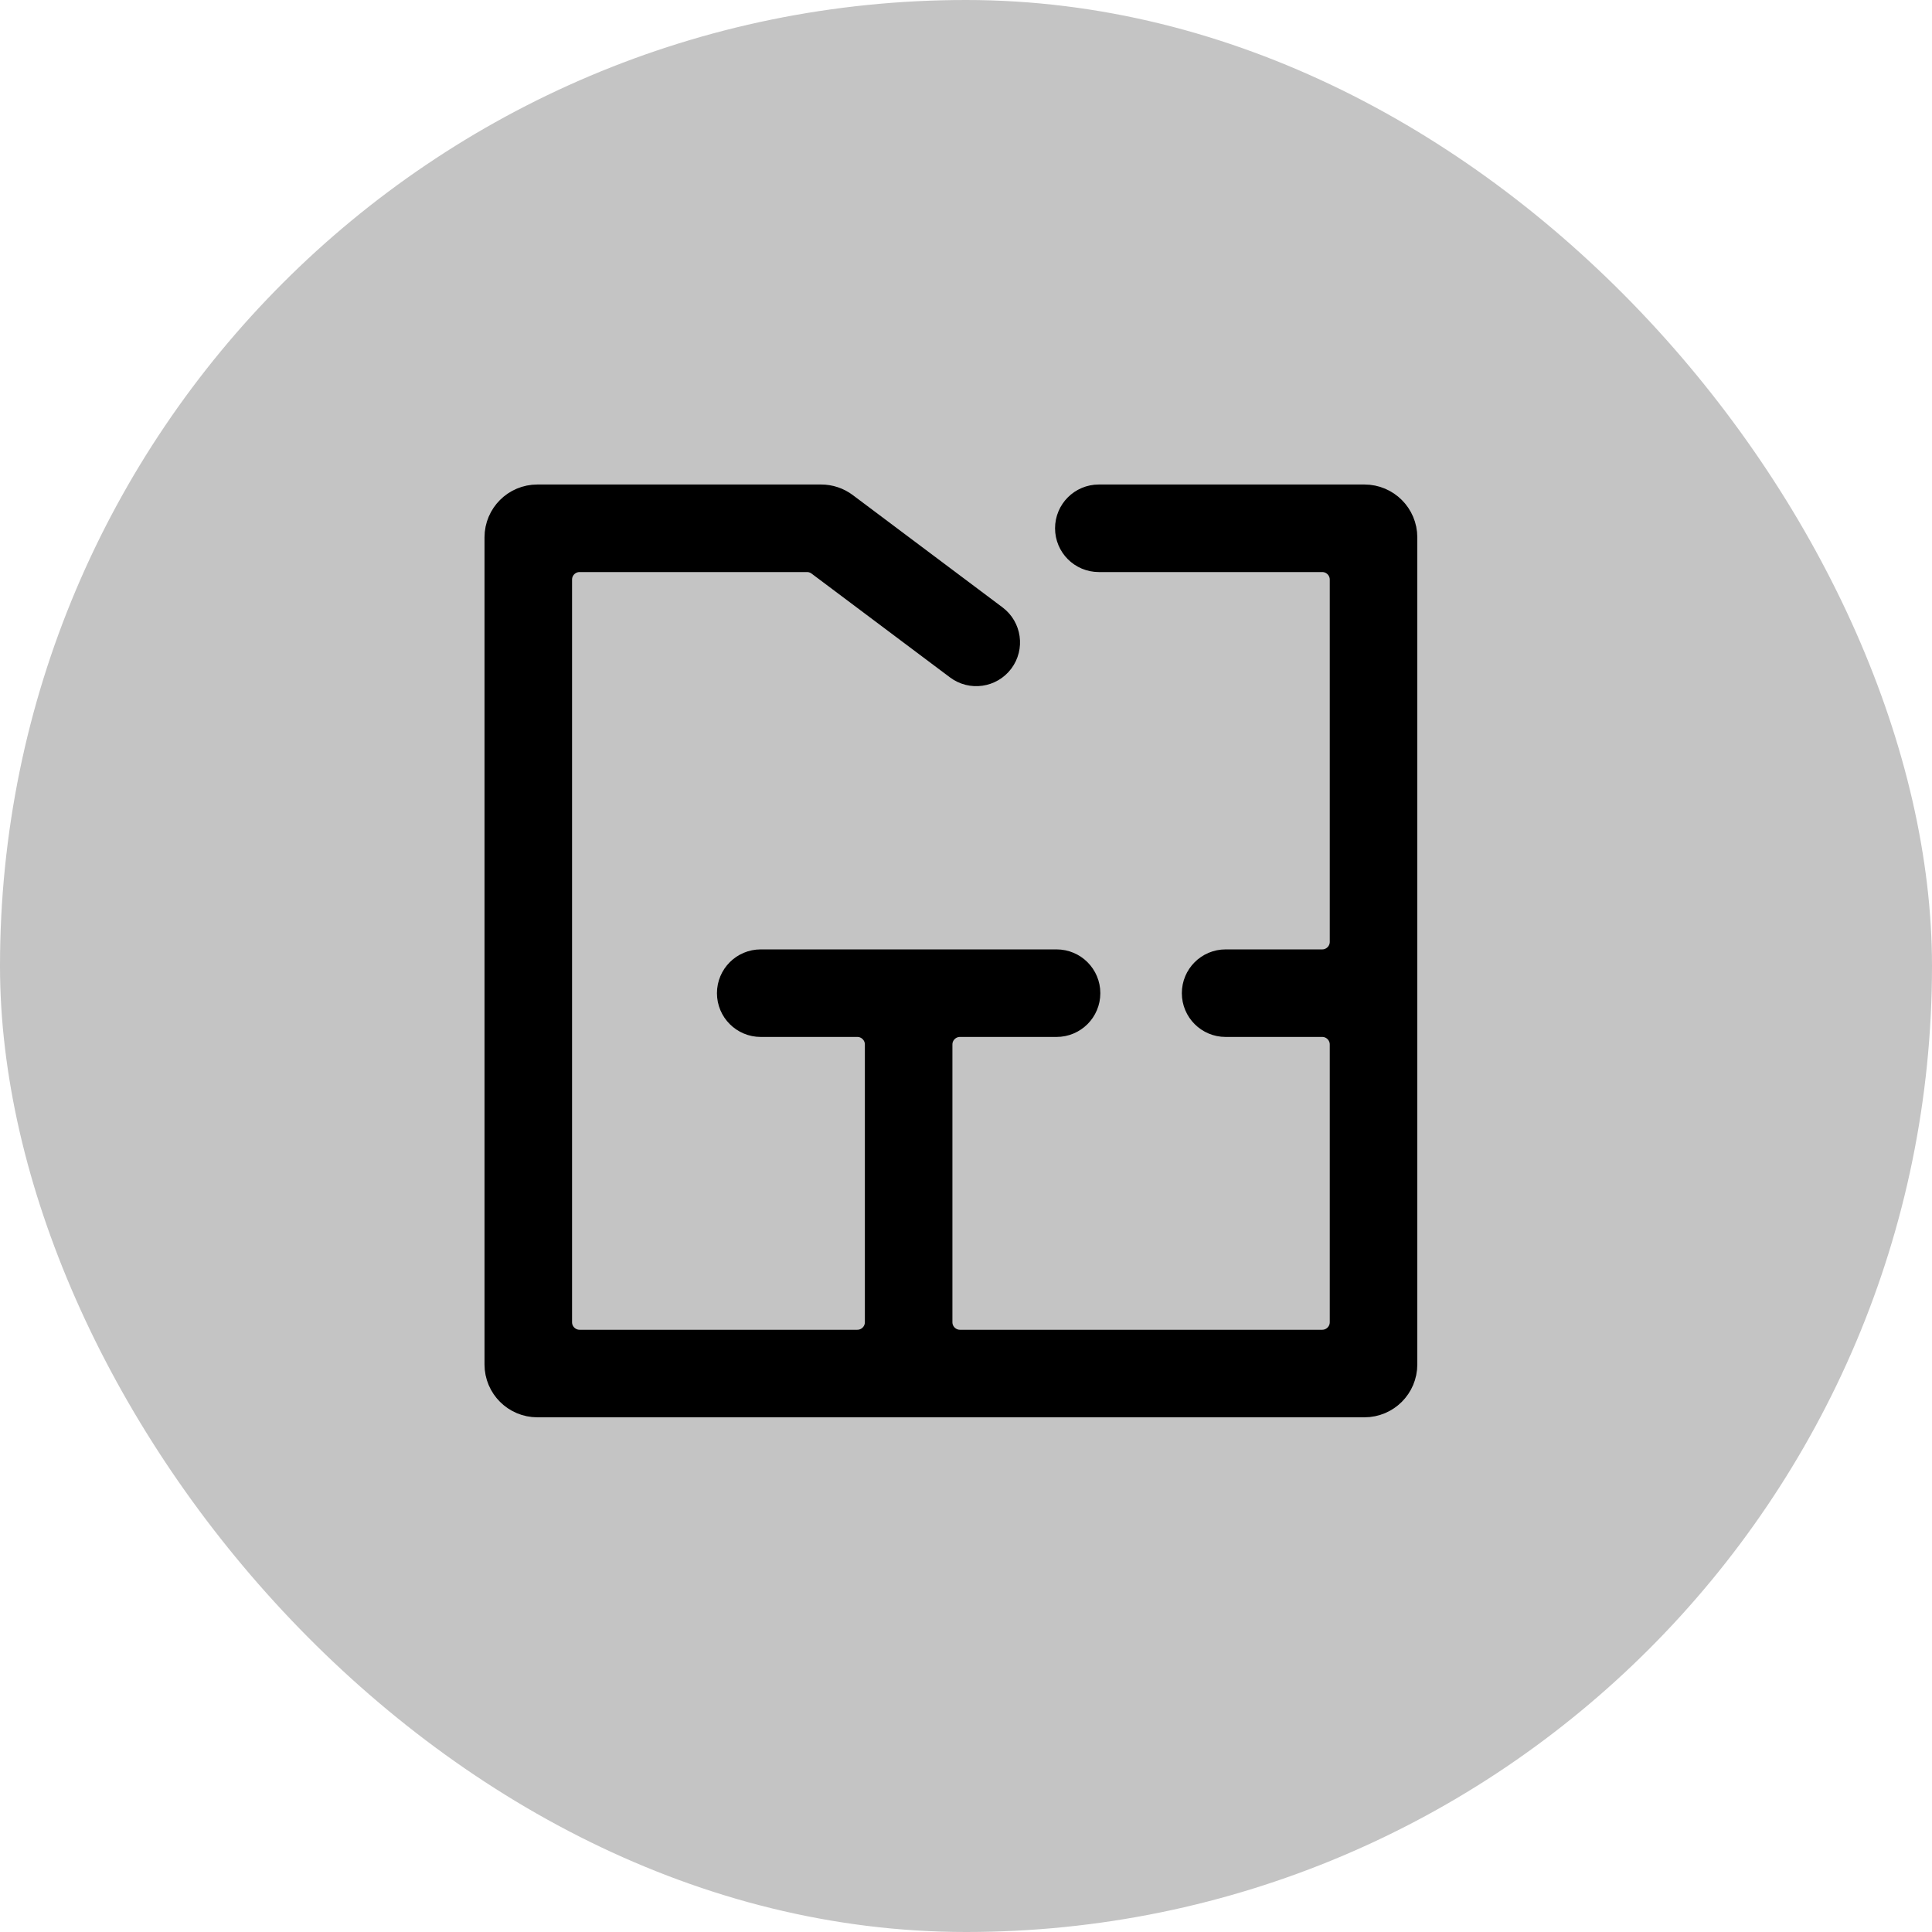 <?xml version="1.0" encoding="UTF-8"?> <svg xmlns="http://www.w3.org/2000/svg" width="64" height="64" viewBox="0 0 64 64" fill="none"><rect width="64" height="64" rx="32" fill="#C4C4C4"></rect><path d="M17.8 16.8C17.248 16.8 16.8 17.248 16.8 17.8V45.2C16.8 45.752 17.248 46.2 17.8 46.2H45.2C45.752 46.2 46.2 45.752 46.2 45.2V17.8C46.2 17.248 45.752 16.8 45.2 16.8H36.4C36.013 16.8 35.7 17.113 35.7 17.5C35.7 17.887 36.013 18.2 36.4 18.2H43.8C44.352 18.2 44.8 18.648 44.8 19.2V31.2C44.8 31.752 44.352 32.2 43.8 32.2H40.6C40.213 32.2 39.9 32.513 39.9 32.9C39.9 33.287 40.213 33.6 40.6 33.6H43.8C44.352 33.6 44.8 34.048 44.8 34.6V43.8C44.8 44.352 44.352 44.8 43.8 44.8H31.8C31.248 44.8 30.8 44.352 30.8 43.8V34.6C30.8 34.048 31.248 33.6 31.8 33.6H35C35.387 33.6 35.7 33.287 35.7 32.9C35.7 32.513 35.387 32.2 35 32.2H25.2C24.813 32.2 24.5 32.513 24.5 32.9C24.5 33.287 24.813 33.6 25.2 33.6H28.4C28.952 33.6 29.4 34.048 29.4 34.6V43.8C29.4 44.352 28.952 44.8 28.4 44.8H19.2C18.648 44.8 18.2 44.352 18.2 43.8V19.2C18.2 18.648 18.648 18.2 19.2 18.2H26.733C26.949 18.2 27.16 18.27 27.333 18.4L31.92 21.84C32.229 22.072 32.668 22.009 32.9 21.7C33.132 21.39 33.069 20.952 32.76 20.72L27.8 17C27.627 16.87 27.417 16.8 27.201 16.8H17.8Z" fill="black" stroke="black" stroke-width="1.5"></path></svg> 